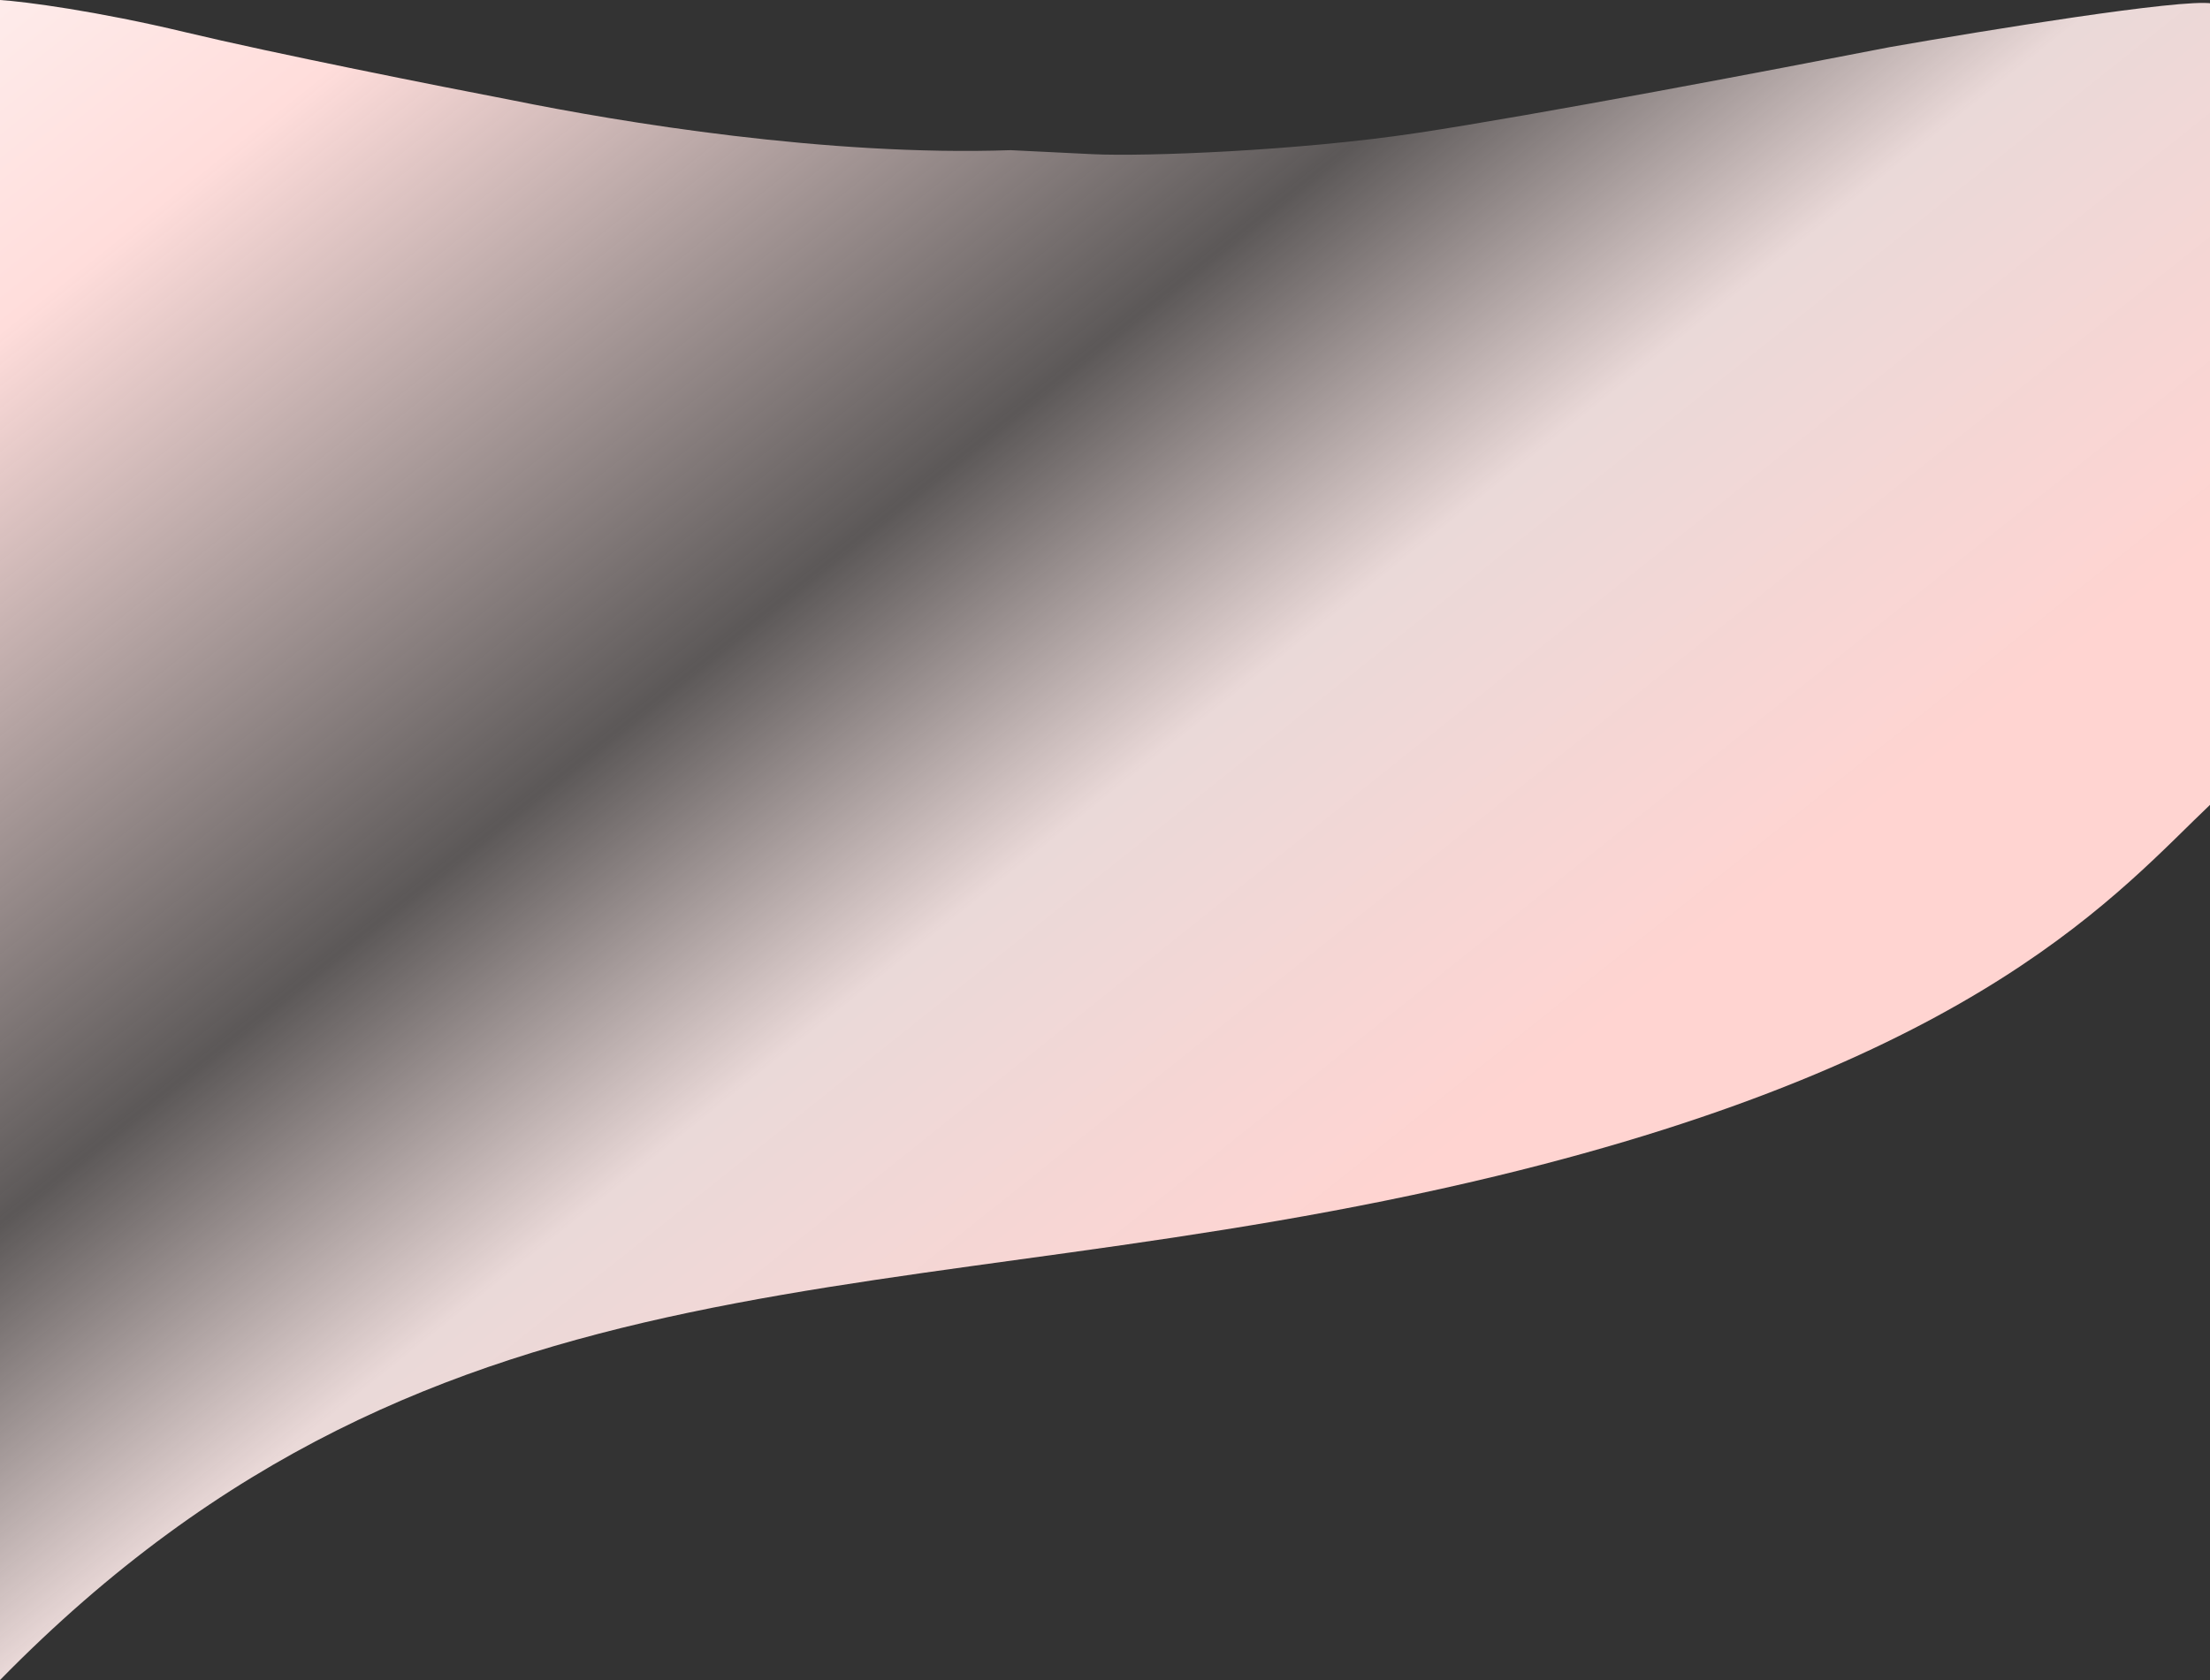 <svg width="1920" height="1460" viewBox="0 0 1920 1460" fill="none" xmlns="http://www.w3.org/2000/svg">
<rect x="0" y="0" width="1920" height="1460" fill="#333333" stroke="none"/>
<path d="M161 28C84.2 9.6 21.333 1.333 0 0V1460C386 1066 777.59 1148.27 1300 1022C1722 920 1841.67 773.716 1921.5 698V3C1895.9 -1.4 1724.17 26.5 1641.5 41C1540.83 60.667 1334.7 99.9 1231.5 115.5C1128.3 131.1 995.167 136.167 949.5 134L878 130.5C719 136 538.833 106.167 444.5 87C382 75 237.8 46.4 161 28Z" fill="url(#paint0_linear_57_56821)"/>
<defs>
<linearGradient id="paint0_linear_57_56821" x1="8" y1="-9.25837e-07" x2="984" y2="1222" gradientUnits="userSpaceOnUse">
<stop stop-color="#FEEBEA"/>
<stop offset="0.141" stop-color="#FFDDDB"/>
<stop offset="0.528" stop-color="#FEEBEA" stop-opacity="0.2"/>
<stop offset="0.726" stop-color="#FEEBEA" stop-opacity="0.9"/>
<stop offset="1" stop-color="#FFD4D1"/>
</linearGradient>
</defs>
</svg>
